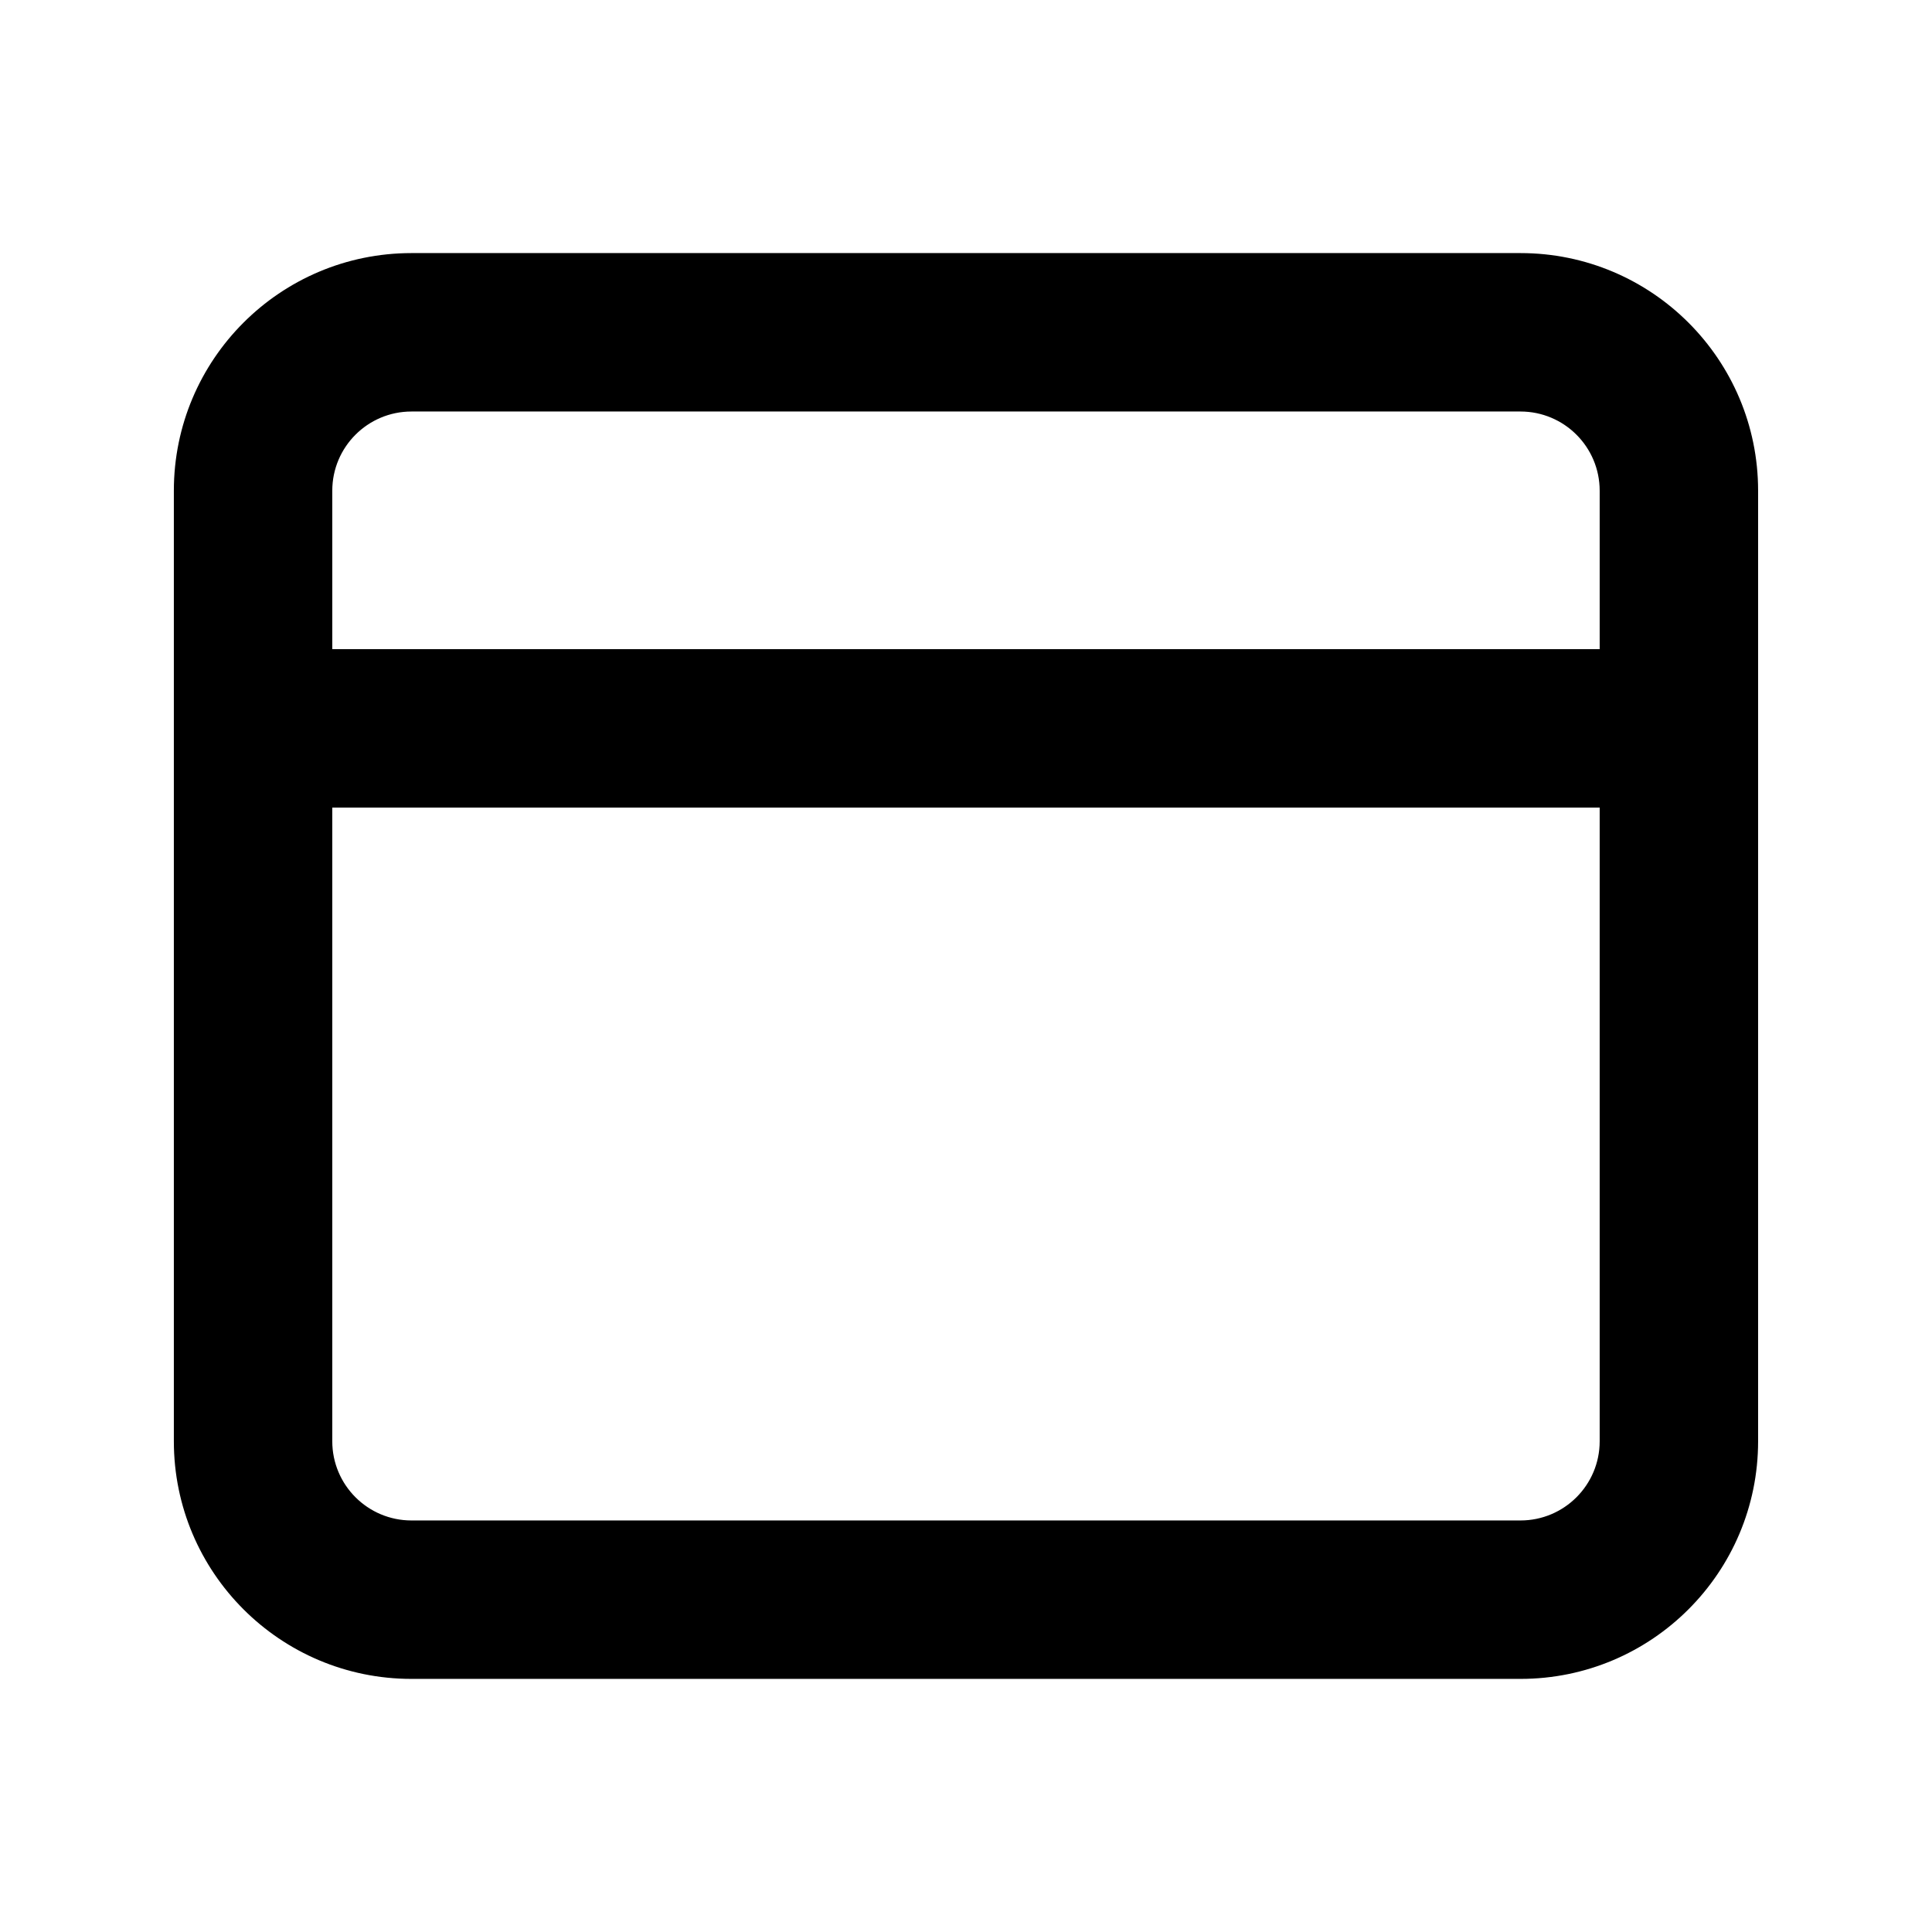 <?xml version="1.0" encoding="UTF-8"?>
<!-- Uploaded to: SVG Repo, www.svgrepo.com, Generator: SVG Repo Mixer Tools -->
<svg fill="#000000" width="800px" height="800px" version="1.1" viewBox="144 144 512 512" xmlns="http://www.w3.org/2000/svg">
 <path d="m253.05 211.07c-34.781 0-62.977 28.195-62.977 62.977v251.9c0 34.785 28.195 62.977 62.977 62.977h293.89c34.785 0 62.977-28.191 62.977-62.977v-251.9c0-34.781-28.191-62.977-62.977-62.977zm-20.992 62.977c0-11.594 9.398-20.992 20.992-20.992h293.89c11.594 0 20.992 9.398 20.992 20.992v41.984h-335.87zm0 83.969v167.93c0 11.594 9.398 20.992 20.992 20.992h293.89c11.594 0 20.992-9.398 20.992-20.992v-167.93z" fill-rule="evenodd"/>
</svg>